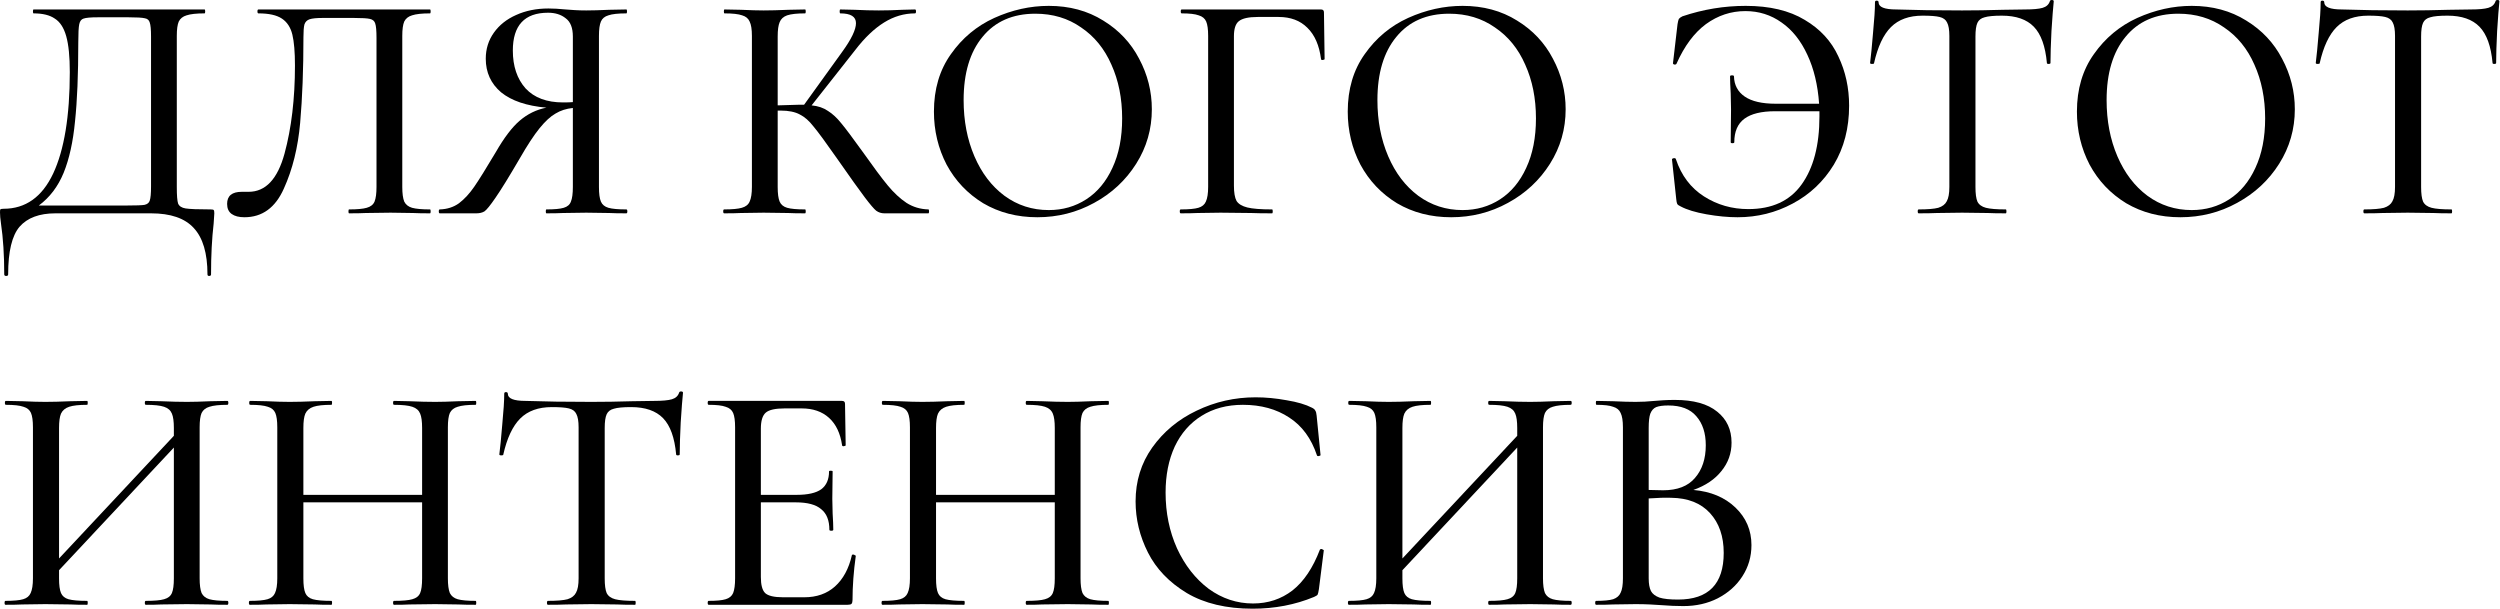 <?xml version="1.0" encoding="UTF-8"?> <svg xmlns="http://www.w3.org/2000/svg" viewBox="0 0 229.864 55.98" fill="none"><path d="M19.375 19.255C19.535 19.255 19.625 19.275 19.645 19.315C19.685 19.335 19.705 19.435 19.705 19.615C19.705 19.755 19.685 20.065 19.645 20.545C19.485 21.925 19.405 23.484 19.405 25.224C19.405 25.324 19.345 25.374 19.225 25.374C19.125 25.374 19.076 25.324 19.076 25.224C19.076 23.285 18.656 21.865 17.816 20.965C16.996 20.065 15.686 19.615 13.887 19.615H5.099C3.619 19.615 2.519 20.025 1.8 20.845C1.1 21.665 0.75 23.125 0.75 25.224C0.75 25.324 0.69 25.374 0.57 25.374C0.45 25.374 0.39 25.324 0.39 25.224C0.39 23.464 0.29 21.905 0.09 20.545C0.03 20.125 0 19.785 0 19.525C0 19.365 0.01 19.275 0.03 19.255C0.07 19.215 0.17 19.195 0.33 19.195C2.349 19.195 3.869 18.116 4.889 15.956C5.909 13.777 6.418 10.667 6.418 6.628C6.418 5.209 6.309 4.109 6.089 3.329C5.869 2.549 5.519 2.01 5.039 1.71C4.579 1.39 3.929 1.23 3.089 1.23C3.049 1.23 3.029 1.17 3.029 1.05C3.029 0.93 3.049 0.87 3.089 0.87H18.806C18.846 0.87 18.866 0.93 18.866 1.05C18.866 1.17 18.846 1.23 18.806 1.23C18.066 1.23 17.516 1.29 17.156 1.41C16.816 1.51 16.576 1.7 16.436 1.98C16.316 2.259 16.256 2.699 16.256 3.299V17.186C16.256 17.966 16.296 18.476 16.376 18.716C16.476 18.956 16.706 19.106 17.066 19.165C17.446 19.225 18.216 19.255 19.375 19.255ZM13.887 3.359C13.887 2.719 13.847 2.289 13.767 2.07C13.707 1.85 13.557 1.72 13.317 1.68C13.077 1.62 12.577 1.59 11.817 1.59H8.998C8.338 1.59 7.898 1.63 7.678 1.71C7.478 1.77 7.348 1.94 7.288 2.219C7.228 2.499 7.198 3.059 7.198 3.899C7.198 6.858 7.098 9.278 6.898 11.157C6.718 13.037 6.369 14.617 5.849 15.896C5.329 17.156 4.569 18.156 3.569 18.896H11.667C12.507 18.896 13.047 18.876 13.287 18.836C13.547 18.776 13.707 18.646 13.767 18.446C13.847 18.226 13.887 17.786 13.887 17.126V3.359Z" fill="black"></path><path d="M22.471 19.975C21.971 19.975 21.581 19.875 21.302 19.675C21.022 19.475 20.882 19.165 20.882 18.746C20.882 18.006 21.332 17.636 22.231 17.636H22.861C24.421 17.636 25.521 16.466 26.16 14.127C26.8 11.767 27.12 9.068 27.12 6.029C27.12 4.789 27.04 3.839 26.88 3.179C26.72 2.519 26.4 2.03 25.92 1.71C25.441 1.39 24.721 1.23 23.761 1.23C23.701 1.23 23.671 1.17 23.671 1.05C23.671 0.93 23.701 0.87 23.761 0.87H39.537C39.577 0.87 39.597 0.93 39.597 1.05C39.597 1.17 39.577 1.23 39.537 1.23C38.798 1.23 38.248 1.29 37.888 1.41C37.548 1.51 37.308 1.7 37.168 1.98C37.048 2.259 36.988 2.699 36.988 3.299V17.186C36.988 17.786 37.048 18.236 37.168 18.536C37.308 18.816 37.548 19.006 37.888 19.106C38.248 19.205 38.798 19.255 39.537 19.255C39.577 19.255 39.597 19.315 39.597 19.435C39.597 19.555 39.577 19.615 39.537 19.615C38.877 19.615 38.358 19.605 37.978 19.585L35.908 19.555L33.629 19.585C33.269 19.605 32.759 19.615 32.099 19.615C32.059 19.615 32.039 19.555 32.039 19.435C32.039 19.315 32.059 19.255 32.099 19.255C32.839 19.255 33.379 19.205 33.719 19.106C34.079 19.006 34.318 18.816 34.438 18.536C34.559 18.236 34.618 17.786 34.618 17.186V3.509C34.618 2.829 34.579 2.379 34.499 2.159C34.438 1.94 34.278 1.8 34.019 1.74C33.779 1.68 33.279 1.65 32.519 1.65H29.7C29.12 1.65 28.71 1.69 28.47 1.77C28.23 1.85 28.07 2.01 27.99 2.249C27.93 2.489 27.9 2.879 27.9 3.419C27.9 6.378 27.8 8.998 27.6 11.277C27.4 13.557 26.9 15.576 26.101 17.336C25.32 19.096 24.111 19.975 22.471 19.975Z" fill="black"></path><path d="M57.591 19.255C57.651 19.255 57.681 19.315 57.681 19.435C57.681 19.555 57.651 19.615 57.591 19.615C56.931 19.615 56.411 19.605 56.031 19.585L53.902 19.555L51.772 19.585C51.392 19.605 50.882 19.615 50.242 19.615C50.202 19.615 50.183 19.555 50.183 19.435C50.183 19.315 50.202 19.255 50.242 19.255C50.982 19.255 51.512 19.205 51.832 19.106C52.172 19.006 52.392 18.816 52.492 18.536C52.612 18.256 52.672 17.806 52.672 17.186V9.928C52.072 9.988 51.542 10.158 51.082 10.438C50.622 10.697 50.133 11.147 49.613 11.787C49.093 12.427 48.483 13.357 47.783 14.577C46.803 16.256 46.063 17.456 45.563 18.176C45.084 18.876 44.744 19.295 44.544 19.435C44.344 19.555 44.094 19.615 43.794 19.615H40.435C40.375 19.615 40.345 19.555 40.345 19.435C40.345 19.315 40.375 19.255 40.435 19.255C41.115 19.235 41.704 19.046 42.204 18.686C42.704 18.306 43.174 17.796 43.614 17.156C44.054 16.516 44.714 15.456 45.593 13.977C46.353 12.657 47.083 11.697 47.783 11.097C48.503 10.478 49.323 10.078 50.242 9.898C48.423 9.738 47.033 9.268 46.073 8.488C45.134 7.688 44.664 6.658 44.664 5.399C44.664 4.499 44.914 3.699 45.414 2.999C45.913 2.299 46.593 1.76 47.453 1.38C48.333 0.98 49.323 0.78 50.422 0.78C50.882 0.78 51.412 0.81 52.012 0.87C52.252 0.89 52.532 0.91 52.852 0.93C53.172 0.95 53.522 0.96 53.902 0.96C54.461 0.96 55.161 0.94 56.001 0.9L57.591 0.87C57.631 0.87 57.651 0.93 57.651 1.05C57.651 1.17 57.631 1.23 57.591 1.23C56.831 1.23 56.281 1.29 55.941 1.41C55.601 1.51 55.371 1.7 55.251 1.98C55.131 2.259 55.071 2.699 55.071 3.299V17.186C55.071 17.806 55.131 18.256 55.251 18.536C55.371 18.816 55.601 19.006 55.941 19.106C56.281 19.205 56.831 19.255 57.591 19.255ZM47.153 4.649C47.153 6.089 47.543 7.248 48.323 8.128C49.123 8.988 50.272 9.418 51.772 9.418C52.172 9.418 52.472 9.408 52.672 9.388V3.359C52.672 2.559 52.452 2 52.012 1.68C51.592 1.34 51.052 1.17 50.392 1.17C48.233 1.17 47.153 2.329 47.153 4.649Z" fill="black"></path><path d="M85.362 19.255C85.402 19.255 85.422 19.315 85.422 19.435C85.422 19.555 85.402 19.615 85.362 19.615H81.313C81.032 19.615 80.783 19.535 80.563 19.375C80.363 19.215 80.013 18.806 79.513 18.146C79.013 17.486 78.163 16.296 76.964 14.577C75.944 13.117 75.224 12.137 74.804 11.637C74.404 11.117 73.984 10.747 73.544 10.528C73.104 10.288 72.515 10.168 71.775 10.168H71.505V17.186C71.505 17.806 71.565 18.256 71.685 18.536C71.805 18.816 72.035 19.006 72.375 19.106C72.714 19.205 73.264 19.255 74.024 19.255C74.064 19.255 74.084 19.315 74.084 19.435C74.084 19.555 74.064 19.615 74.024 19.615C73.364 19.615 72.845 19.605 72.465 19.585L70.215 19.555L68.116 19.585C67.756 19.605 67.246 19.615 66.586 19.615C66.526 19.615 66.496 19.555 66.496 19.435C66.496 19.315 66.526 19.255 66.586 19.255C67.326 19.255 67.866 19.205 68.206 19.106C68.566 19.006 68.805 18.816 68.925 18.536C69.065 18.236 69.135 17.786 69.135 17.186V3.299C69.135 2.699 69.065 2.259 68.925 1.98C68.805 1.7 68.576 1.51 68.236 1.41C67.896 1.29 67.356 1.23 66.616 1.23C66.576 1.23 66.556 1.17 66.556 1.05C66.556 0.93 66.576 0.87 66.616 0.87L68.146 0.9C68.985 0.94 69.675 0.96 70.215 0.96C70.815 0.96 71.575 0.94 72.495 0.9L74.024 0.87C74.064 0.87 74.084 0.93 74.084 1.05C74.084 1.17 74.064 1.23 74.024 1.23C73.284 1.23 72.735 1.29 72.375 1.41C72.035 1.53 71.805 1.74 71.685 2.04C71.565 2.319 71.505 2.759 71.505 3.359V9.688C72.584 9.648 73.254 9.628 73.514 9.628H73.934L77.413 4.799C78.273 3.619 78.703 2.729 78.703 2.13C78.703 1.53 78.223 1.23 77.263 1.23C77.223 1.23 77.203 1.17 77.203 1.05C77.203 0.93 77.223 0.87 77.263 0.87L78.583 0.9C79.383 0.94 80.123 0.96 80.803 0.96C81.482 0.96 82.202 0.94 82.962 0.9L84.132 0.87C84.192 0.87 84.222 0.93 84.222 1.05C84.222 1.17 84.192 1.23 84.132 1.23C83.132 1.23 82.182 1.51 81.283 2.07C80.383 2.629 79.503 3.469 78.643 4.589L74.624 9.688C75.224 9.748 75.724 9.918 76.124 10.198C76.544 10.458 76.954 10.837 77.353 11.337C77.753 11.817 78.413 12.697 79.333 13.977C80.293 15.336 81.052 16.356 81.612 17.036C82.172 17.716 82.752 18.256 83.352 18.656C83.952 19.036 84.622 19.235 85.362 19.255Z" fill="black"></path><path d="M95.379 19.975C93.52 19.975 91.86 19.545 90.4 18.686C88.961 17.806 87.841 16.626 87.041 15.146C86.261 13.647 85.871 12.017 85.871 10.258C85.871 8.198 86.391 6.438 87.431 4.979C88.471 3.499 89.801 2.389 91.42 1.65C93.06 0.91 94.729 0.54 96.429 0.54C98.328 0.54 99.998 0.99 101.438 1.89C102.878 2.769 103.977 3.939 104.737 5.399C105.517 6.858 105.907 8.408 105.907 10.048C105.907 11.867 105.427 13.537 104.467 15.056C103.507 16.576 102.218 17.776 100.598 18.656C98.998 19.535 97.259 19.975 95.379 19.975ZM96.429 19.315C97.709 19.315 98.858 18.986 99.878 18.326C100.898 17.666 101.698 16.706 102.278 15.446C102.878 14.167 103.177 12.647 103.177 10.887C103.177 9.048 102.848 7.398 102.188 5.939C101.548 4.479 100.618 3.339 99.398 2.519C98.199 1.68 96.799 1.26 95.199 1.26C93.12 1.26 91.5 1.97 90.34 3.389C89.181 4.789 88.601 6.728 88.601 9.208C88.601 11.107 88.931 12.827 89.591 14.367C90.251 15.906 91.17 17.116 92.35 17.996C93.55 18.876 94.909 19.315 96.429 19.315Z" fill="black"></path><path d="M108.565 19.615C108.505 19.615 108.475 19.555 108.475 19.435C108.475 19.315 108.505 19.255 108.565 19.255C109.305 19.255 109.845 19.205 110.184 19.106C110.524 19.006 110.754 18.816 110.874 18.536C111.014 18.236 111.084 17.786 111.084 17.186V3.299C111.084 2.699 111.024 2.259 110.904 1.98C110.784 1.7 110.554 1.51 110.214 1.41C109.895 1.29 109.375 1.23 108.655 1.23C108.595 1.23 108.565 1.17 108.565 1.05C108.565 0.93 108.595 0.87 108.655 0.87H121.462C121.642 0.87 121.732 0.96 121.732 1.14L121.792 5.429C121.792 5.469 121.732 5.499 121.612 5.519C121.512 5.519 121.462 5.489 121.462 5.429C121.302 4.169 120.882 3.209 120.202 2.549C119.542 1.89 118.662 1.56 117.563 1.56H115.643C114.803 1.56 114.224 1.69 113.903 1.95C113.604 2.189 113.454 2.649 113.454 3.329V17.066C113.454 17.706 113.534 18.176 113.694 18.476C113.874 18.756 114.204 18.956 114.683 19.076C115.163 19.195 115.923 19.255 116.963 19.255C117.003 19.255 117.023 19.315 117.023 19.435C117.023 19.555 117.003 19.615 116.963 19.615C116.143 19.615 115.503 19.605 115.043 19.585L112.224 19.555L110.095 19.585C109.714 19.605 109.205 19.615 108.565 19.615Z" fill="black"></path><path d="M133.427 19.975C131.567 19.975 129.908 19.545 128.448 18.686C127.008 17.806 125.889 16.626 125.089 15.146C124.309 13.647 123.919 12.017 123.919 10.258C123.919 8.198 124.439 6.438 125.479 4.979C126.519 3.499 127.848 2.389 129.468 1.65C131.107 0.91 132.777 0.54 134.477 0.54C136.376 0.54 138.046 0.99 139.485 1.89C140.925 2.769 142.025 3.939 142.785 5.399C143.564 6.858 143.954 8.408 143.954 10.048C143.954 11.867 143.474 13.537 142.515 15.056C141.555 16.576 140.265 17.776 138.646 18.656C137.046 19.535 135.307 19.975 133.427 19.975ZM134.477 19.315C135.756 19.315 136.906 18.986 137.926 18.326C138.946 17.666 139.745 16.706 140.325 15.446C140.925 14.167 141.225 12.647 141.225 10.887C141.225 9.048 140.895 7.398 140.235 5.939C139.596 4.479 138.666 3.339 137.446 2.519C136.246 1.68 134.847 1.26 133.247 1.26C131.168 1.26 129.548 1.97 128.388 3.389C127.228 4.789 126.648 6.728 126.648 9.208C126.648 11.107 126.978 12.827 127.638 14.367C128.298 15.906 129.218 17.116 130.397 17.996C131.597 18.876 132.957 19.315 134.477 19.315Z" fill="black"></path><path d="M160.511 0.54C162.71 0.54 164.519 0.97 165.939 1.83C167.359 2.669 168.389 3.789 169.029 5.189C169.688 6.568 170.018 8.078 170.018 9.718C170.018 11.777 169.548 13.587 168.609 15.146C167.669 16.686 166.409 17.876 164.83 18.716C163.27 19.555 161.58 19.975 159.761 19.975C158.881 19.975 157.931 19.885 156.911 19.705C155.892 19.525 155.102 19.285 154.542 18.986C154.362 18.906 154.252 18.826 154.212 18.746C154.172 18.666 154.142 18.516 154.122 18.296L153.732 14.667C153.732 14.607 153.782 14.567 153.882 14.547C154.002 14.527 154.072 14.557 154.092 14.637C154.592 16.136 155.452 17.276 156.671 18.056C157.891 18.836 159.251 19.225 160.75 19.225C162.93 19.225 164.559 18.476 165.639 16.976C166.739 15.456 167.289 13.367 167.289 10.707V10.228H163.21C161.95 10.228 161.01 10.458 160.39 10.917C159.771 11.377 159.461 12.097 159.461 13.077C159.461 13.137 159.401 13.167 159.281 13.167C159.181 13.167 159.131 13.137 159.131 13.077L159.161 10.048L159.131 8.608C159.091 7.928 159.071 7.398 159.071 7.018C159.071 6.958 159.131 6.928 159.251 6.928C159.371 6.928 159.431 6.958 159.431 7.018C159.451 7.818 159.781 8.438 160.42 8.878C161.06 9.318 162.01 9.538 163.27 9.538H167.259C167.139 7.818 166.779 6.319 166.179 5.039C165.579 3.739 164.79 2.749 163.81 2.07C162.83 1.37 161.72 1.02 160.48 1.02C159.161 1.02 157.951 1.42 156.851 2.219C155.772 3.019 154.872 4.229 154.152 5.849C154.132 5.909 154.072 5.939 153.972 5.939C153.872 5.919 153.822 5.879 153.822 5.819L154.242 2.219C154.282 1.98 154.322 1.82 154.362 1.74C154.422 1.66 154.532 1.58 154.692 1.5C156.591 0.86 158.531 0.54 160.511 0.54Z" fill="black"></path><path d="M176.776 1.44C175.536 1.44 174.566 1.79 173.866 2.489C173.167 3.189 172.647 4.299 172.307 5.819C172.307 5.859 172.247 5.879 172.127 5.879C172.007 5.879 171.947 5.849 171.947 5.789C172.027 5.169 172.117 4.249 172.217 3.029C172.337 1.79 172.397 0.85 172.397 0.21C172.397 0.11 172.447 0.06 172.547 0.06C172.667 0.06 172.727 0.11 172.727 0.21C172.727 0.65 173.267 0.87 174.346 0.87C176.086 0.93 178.105 0.96 180.405 0.96C181.585 0.96 182.834 0.94 184.154 0.9L186.194 0.87C186.933 0.87 187.473 0.82 187.813 0.72C188.153 0.62 188.373 0.42 188.473 0.12C188.493 0.04 188.553 0 188.653 0C188.773 0 188.833 0.04 188.833 0.12C188.773 0.7 188.703 1.61 188.623 2.849C188.563 4.069 188.533 5.049 188.533 5.789C188.533 5.849 188.473 5.879 188.353 5.879C188.253 5.879 188.203 5.849 188.203 5.789C188.063 4.249 187.663 3.139 187.003 2.459C186.344 1.78 185.364 1.44 184.064 1.44C183.324 1.44 182.794 1.49 182.474 1.59C182.155 1.67 181.935 1.84 181.815 2.1C181.695 2.359 181.635 2.779 181.635 3.359V17.186C181.635 17.806 181.695 18.256 181.815 18.536C181.955 18.816 182.215 19.006 182.595 19.106C182.974 19.205 183.584 19.255 184.424 19.255C184.464 19.255 184.484 19.315 184.484 19.435C184.484 19.555 184.464 19.615 184.424 19.615C183.724 19.615 183.174 19.605 182.774 19.585L180.405 19.555L178.095 19.585C177.676 19.605 177.116 19.615 176.416 19.615C176.356 19.615 176.326 19.555 176.326 19.435C176.326 19.315 176.356 19.255 176.416 19.255C177.236 19.255 177.836 19.205 178.215 19.106C178.595 18.986 178.855 18.786 178.995 18.506C179.155 18.226 179.235 17.786 179.235 17.186V3.299C179.235 2.739 179.165 2.329 179.025 2.07C178.905 1.81 178.675 1.64 178.336 1.56C178.015 1.48 177.496 1.44 176.776 1.44Z" fill="black"></path><path d="M200.472 19.975C198.612 19.975 196.953 19.545 195.493 18.686C194.053 17.806 192.933 16.626 192.134 15.146C191.354 13.647 190.964 12.017 190.964 10.258C190.964 8.198 191.484 6.438 192.523 4.979C193.563 3.499 194.893 2.389 196.513 1.65C198.152 0.91 199.822 0.54 201.521 0.54C203.421 0.54 205.09 0.99 206.53 1.89C207.97 2.769 209.07 3.939 209.829 5.399C210.609 6.858 210.999 8.408 210.999 10.048C210.999 11.867 210.519 13.537 209.56 15.056C208.6 16.576 207.31 17.776 205.69 18.656C204.091 19.535 202.351 19.975 200.472 19.975ZM201.521 19.315C202.801 19.315 203.951 18.986 204.971 18.326C205.99 17.666 206.79 16.706 207.37 15.446C207.97 14.167 208.27 12.647 208.27 10.887C208.27 9.048 207.94 7.398 207.28 5.939C206.64 4.479 205.71 3.339 204.491 2.519C203.291 1.68 201.891 1.26 200.292 1.26C198.212 1.26 196.592 1.97 195.433 3.389C194.273 4.789 193.693 6.728 193.693 9.208C193.693 11.107 194.023 12.827 194.683 14.367C195.343 15.906 196.263 17.116 197.442 17.996C198.642 18.876 200.002 19.315 201.521 19.315Z" fill="black"></path><path d="M217.752 1.44C216.513 1.44 215.543 1.79 214.843 2.489C214.143 3.189 213.623 4.299 213.284 5.819C213.284 5.859 213.224 5.879 213.104 5.879C212.984 5.879 212.924 5.849 212.924 5.789C213.004 5.169 213.093 4.249 213.194 3.029C213.314 1.79 213.374 0.85 213.374 0.21C213.374 0.11 213.424 0.06 213.523 0.06C213.643 0.06 213.703 0.11 213.703 0.21C213.703 0.65 214.243 0.87 215.323 0.87C217.063 0.93 219.082 0.96 221.382 0.96C222.561 0.96 223.811 0.94 225.131 0.9L227.17 0.87C227.91 0.87 228.45 0.82 228.79 0.72C229.13 0.62 229.35 0.42 229.45 0.12C229.47 0.04 229.53 0 229.63 0C229.75 0 229.81 0.04 229.81 0.12C229.75 0.7 229.68 1.61 229.6 2.849C229.54 4.069 229.51 5.049 229.51 5.789C229.51 5.849 229.45 5.879 229.33 5.879C229.23 5.879 229.18 5.849 229.18 5.789C229.04 4.249 228.64 3.139 227.98 2.459C227.32 1.78 226.34 1.44 225.041 1.44C224.301 1.44 223.771 1.49 223.451 1.59C223.131 1.67 222.911 1.84 222.791 2.1C222.671 2.359 222.611 2.779 222.611 3.359V17.186C222.611 17.806 222.671 18.256 222.791 18.536C222.931 18.816 223.191 19.006 223.571 19.106C223.951 19.205 224.561 19.255 225.401 19.255C225.441 19.255 225.461 19.315 225.461 19.435C225.461 19.555 225.441 19.615 225.401 19.615C224.701 19.615 224.151 19.605 223.751 19.585L221.382 19.555L219.072 19.585C218.652 19.605 218.092 19.615 217.393 19.615C217.333 19.615 217.303 19.555 217.303 19.435C217.303 19.315 217.333 19.255 217.393 19.255C218.212 19.255 218.812 19.205 219.192 19.106C219.572 18.986 219.832 18.786 219.972 18.506C220.132 18.226 220.212 17.786 220.212 17.186V3.299C220.212 2.739 220.142 2.329 220.002 2.07C219.882 1.81 219.652 1.64 219.312 1.56C218.992 1.48 218.472 1.44 217.752 1.44Z" fill="black"></path><path d="M20.905 55.247C20.965 55.247 20.995 55.307 20.995 55.427C20.995 55.547 20.965 55.607 20.905 55.607C20.245 55.607 19.725 55.597 19.345 55.577L17.186 55.547L14.817 55.577C14.477 55.597 14.007 55.607 13.407 55.607C13.347 55.607 13.317 55.547 13.317 55.427C13.317 55.307 13.347 55.247 13.407 55.247C14.187 55.247 14.747 55.197 15.086 55.097C15.446 54.997 15.686 54.807 15.806 54.527C15.926 54.247 15.986 53.797 15.986 53.177V41.15L5.429 52.428V53.177C5.429 53.797 5.489 54.247 5.609 54.527C5.729 54.807 5.959 54.997 6.299 55.097C6.658 55.197 7.228 55.247 8.008 55.247C8.048 55.247 8.068 55.307 8.068 55.427C8.068 55.547 8.048 55.607 8.008 55.607C7.348 55.607 6.838 55.597 6.478 55.577L4.169 55.547L2.04 55.577C1.66 55.597 1.15 55.607 0.51 55.607C0.45 55.607 0.42 55.547 0.42 55.427C0.42 55.307 0.45 55.247 0.51 55.247C1.25 55.247 1.79 55.197 2.129 55.097C2.469 54.997 2.699 54.807 2.819 54.527C2.959 54.227 3.029 53.777 3.029 53.177V39.291C3.029 38.691 2.969 38.251 2.849 37.971C2.729 37.691 2.499 37.501 2.159 37.401C1.82 37.281 1.28 37.221 0.54 37.221C0.48 37.221 0.45 37.161 0.45 37.041C0.45 36.921 0.48 36.861 0.54 36.861L2.07 36.891C2.909 36.931 3.609 36.951 4.169 36.951C4.789 36.951 5.559 36.931 6.478 36.891L8.008 36.861C8.048 36.861 8.068 36.921 8.068 37.041C8.068 37.161 8.048 37.221 8.008 37.221C7.268 37.221 6.718 37.281 6.359 37.401C5.999 37.521 5.749 37.731 5.609 38.031C5.489 38.311 5.429 38.751 5.429 39.351V51.348L15.986 40.071V39.351C15.986 38.751 15.926 38.311 15.806 38.031C15.686 37.731 15.446 37.521 15.086 37.401C14.727 37.281 14.167 37.221 13.407 37.221C13.347 37.221 13.317 37.161 13.317 37.041C13.317 36.921 13.347 36.861 13.407 36.861L14.817 36.891C15.736 36.931 16.526 36.951 17.186 36.951C17.746 36.951 18.466 36.931 19.345 36.891L20.905 36.861C20.965 36.861 20.995 36.921 20.995 37.041C20.995 37.161 20.965 37.221 20.905 37.221C20.165 37.221 19.615 37.281 19.255 37.401C18.916 37.501 18.676 37.691 18.536 37.971C18.416 38.251 18.356 38.691 18.356 39.291V53.177C18.356 53.777 18.416 54.227 18.536 54.527C18.676 54.807 18.916 54.997 19.255 55.097C19.615 55.197 20.165 55.247 20.905 55.247Z" fill="black"></path><path d="M43.73 55.247C43.77 55.247 43.79 55.307 43.79 55.427C43.79 55.547 43.77 55.607 43.73 55.607C43.07 55.607 42.541 55.597 42.141 55.577L40.011 55.547L37.642 55.577C37.302 55.597 36.832 55.607 36.232 55.607C36.172 55.607 36.142 55.547 36.142 55.427C36.142 55.307 36.172 55.247 36.232 55.247C37.012 55.247 37.572 55.197 37.912 55.097C38.272 54.997 38.512 54.807 38.632 54.527C38.752 54.247 38.811 53.797 38.811 53.177V46.189H27.894V53.177C27.894 53.797 27.954 54.247 28.074 54.527C28.194 54.807 28.424 54.997 28.764 55.097C29.124 55.197 29.694 55.247 30.473 55.247C30.513 55.247 30.533 55.307 30.533 55.427C30.533 55.547 30.513 55.607 30.473 55.607C29.814 55.607 29.304 55.597 28.944 55.577L26.634 55.547L24.505 55.577C24.125 55.597 23.615 55.607 22.975 55.607C22.915 55.607 22.885 55.547 22.885 55.427C22.885 55.307 22.915 55.247 22.975 55.247C23.715 55.247 24.255 55.197 24.595 55.097C24.935 54.997 25.165 54.807 25.285 54.527C25.425 54.227 25.495 53.777 25.495 53.177V39.291C25.495 38.691 25.435 38.251 25.315 37.971C25.195 37.691 24.965 37.501 24.625 37.401C24.285 37.281 23.745 37.221 23.005 37.221C22.945 37.221 22.915 37.161 22.915 37.041C22.915 36.921 22.945 36.861 23.005 36.861L24.535 36.891C25.375 36.931 26.075 36.951 26.634 36.951C27.254 36.951 28.024 36.931 28.944 36.891L30.473 36.861C30.513 36.861 30.533 36.921 30.533 37.041C30.533 37.161 30.513 37.221 30.473 37.221C29.734 37.221 29.184 37.281 28.824 37.401C28.464 37.521 28.214 37.731 28.074 38.031C27.954 38.311 27.894 38.751 27.894 39.351V45.499H38.811V39.351C38.811 38.751 38.752 38.311 38.632 38.031C38.512 37.731 38.272 37.521 37.912 37.401C37.552 37.281 36.992 37.221 36.232 37.221C36.172 37.221 36.142 37.161 36.142 37.041C36.142 36.921 36.172 36.861 36.232 36.861L37.642 36.891C38.562 36.931 39.351 36.951 40.011 36.951C40.551 36.951 41.261 36.931 42.141 36.891L43.73 36.861C43.77 36.861 43.79 36.921 43.79 37.041C43.79 37.161 43.77 37.221 43.73 37.221C42.991 37.221 42.441 37.281 42.081 37.401C41.741 37.501 41.501 37.691 41.361 37.971C41.241 38.251 41.181 38.691 41.181 39.291V53.177C41.181 53.777 41.241 54.227 41.361 54.527C41.501 54.807 41.741 54.997 42.081 55.097C42.441 55.197 42.991 55.247 43.73 55.247Z" fill="black"></path><path d="M50.741 37.431C49.501 37.431 48.531 37.781 47.832 38.481C47.132 39.181 46.612 40.291 46.272 41.81C46.272 41.85 46.212 41.87 46.092 41.87C45.972 41.87 45.912 41.84 45.912 41.78C45.992 41.16 46.082 40.241 46.182 39.021C46.302 37.781 46.362 36.841 46.362 36.202C46.362 36.102 46.412 36.052 46.512 36.052C46.632 36.052 46.692 36.102 46.692 36.202C46.692 36.641 47.232 36.861 48.312 36.861C50.051 36.921 52.071 36.951 54.37 36.951C55.55 36.951 56.8 36.931 58.119 36.891L60.159 36.861C60.899 36.861 61.439 36.811 61.778 36.711C62.118 36.611 62.338 36.411 62.438 36.112C62.458 36.031 62.518 35.991 62.618 35.991C62.738 35.991 62.798 36.031 62.798 36.112C62.738 36.691 62.668 37.601 62.588 38.841C62.528 40.061 62.498 41.04 62.498 41.78C62.498 41.84 62.438 41.87 62.318 41.87C62.218 41.87 62.168 41.84 62.168 41.78C62.028 40.241 61.628 39.131 60.969 38.451C60.309 37.771 59.329 37.431 58.029 37.431C57.29 37.431 56.76 37.481 56.44 37.581C56.12 37.661 55.9 37.831 55.78 38.091C55.66 38.351 55.6 38.771 55.6 39.351V53.177C55.6 53.797 55.66 54.247 55.78 54.527C55.92 54.807 56.18 54.997 56.56 55.097C56.94 55.197 57.549 55.247 58.389 55.247C58.429 55.247 58.449 55.307 58.449 55.427C58.449 55.547 58.429 55.607 58.389 55.607C57.689 55.607 57.14 55.597 56.74 55.577L54.37 55.547L52.061 55.577C51.641 55.597 51.081 55.607 50.381 55.607C50.321 55.607 50.291 55.547 50.291 55.427C50.291 55.307 50.321 55.247 50.381 55.247C51.201 55.247 51.801 55.197 52.181 55.097C52.561 54.977 52.82 54.777 52.961 54.497C53.121 54.217 53.2 53.777 53.2 53.177V39.291C53.2 38.731 53.131 38.321 52.991 38.061C52.87 37.801 52.641 37.631 52.301 37.551C51.981 37.471 51.461 37.431 50.741 37.431Z" fill="black"></path><path d="M78.326 51.048C78.326 51.008 78.366 50.988 78.446 50.988C78.506 50.988 78.556 51.008 78.596 51.048C78.656 51.068 78.686 51.088 78.686 51.108C78.486 52.548 78.386 53.897 78.386 55.157C78.386 55.317 78.356 55.437 78.296 55.517C78.236 55.577 78.116 55.607 77.936 55.607H65.159C65.099 55.607 65.069 55.547 65.069 55.427C65.069 55.307 65.099 55.247 65.159 55.247C65.879 55.247 66.399 55.197 66.719 55.097C67.059 54.997 67.289 54.807 67.409 54.527C67.529 54.227 67.589 53.777 67.589 53.177V39.291C67.589 38.691 67.529 38.251 67.409 37.971C67.289 37.691 67.059 37.501 66.719 37.401C66.399 37.281 65.879 37.221 65.159 37.221C65.099 37.221 65.069 37.161 65.069 37.041C65.069 36.921 65.099 36.861 65.159 36.861H77.426C77.606 36.861 77.696 36.951 77.696 37.131L77.756 40.94C77.756 40.98 77.696 41.01 77.576 41.03C77.476 41.03 77.426 41 77.426 40.94C77.266 39.841 76.866 39.001 76.227 38.421C75.587 37.841 74.747 37.551 73.707 37.551H72.147C71.288 37.551 70.708 37.681 70.408 37.941C70.108 38.201 69.958 38.691 69.958 39.411V45.499H73.257C74.277 45.499 75.027 45.329 75.507 44.989C75.987 44.63 76.227 44.08 76.227 43.34C76.227 43.3 76.277 43.28 76.376 43.28C76.496 43.28 76.557 43.3 76.557 43.34L76.527 45.859L76.557 47.209C76.597 47.849 76.617 48.349 76.617 48.709C76.617 48.769 76.557 48.799 76.436 48.799C76.317 48.799 76.257 48.769 76.257 48.709C76.257 47.849 76.007 47.219 75.507 46.819C75.027 46.399 74.247 46.189 73.167 46.189H69.958V53.058C69.958 53.777 70.088 54.267 70.348 54.527C70.628 54.787 71.178 54.917 71.998 54.917H73.947C75.087 54.917 76.027 54.587 76.767 53.927C77.526 53.247 78.046 52.288 78.326 51.048Z" fill="black"></path><path d="M101.9 55.247C101.94 55.247 101.96 55.307 101.96 55.427C101.96 55.547 101.94 55.607 101.9 55.607C101.24 55.607 100.711 55.597 100.311 55.577L98.181 55.547L95.812 55.577C95.472 55.597 95.002 55.607 94.402 55.607C94.342 55.607 94.312 55.547 94.312 55.427C94.312 55.307 94.342 55.247 94.402 55.247C95.182 55.247 95.742 55.197 96.082 55.097C96.442 54.997 96.681 54.807 96.802 54.527C96.922 54.247 96.982 53.797 96.982 53.177V46.189H86.064V53.177C86.064 53.797 86.124 54.247 86.244 54.527C86.364 54.807 86.594 54.997 86.934 55.097C87.294 55.197 87.864 55.247 88.643 55.247C88.683 55.247 88.703 55.307 88.703 55.427C88.703 55.547 88.683 55.607 88.643 55.607C87.984 55.607 87.474 55.597 87.114 55.577L84.804 55.547L82.675 55.577C82.295 55.597 81.785 55.607 81.145 55.607C81.085 55.607 81.055 55.547 81.055 55.427C81.055 55.307 81.085 55.247 81.145 55.247C81.885 55.247 82.425 55.197 82.765 55.097C83.105 54.997 83.335 54.807 83.455 54.527C83.595 54.227 83.665 53.777 83.665 53.177V39.291C83.665 38.691 83.605 38.251 83.485 37.971C83.365 37.691 83.135 37.501 82.795 37.401C82.455 37.281 81.915 37.221 81.175 37.221C81.115 37.221 81.085 37.161 81.085 37.041C81.085 36.921 81.115 36.861 81.175 36.861L82.705 36.891C83.545 36.931 84.245 36.951 84.804 36.951C85.424 36.951 86.194 36.931 87.114 36.891L88.643 36.861C88.683 36.861 88.703 36.921 88.703 37.041C88.703 37.161 88.683 37.221 88.643 37.221C87.904 37.221 87.354 37.281 86.994 37.401C86.634 37.521 86.384 37.731 86.244 38.031C86.124 38.311 86.064 38.751 86.064 39.351V45.499H96.982V39.351C96.982 38.751 96.922 38.311 96.802 38.031C96.681 37.731 96.442 37.521 96.082 37.401C95.722 37.281 95.162 37.221 94.402 37.221C94.342 37.221 94.312 37.161 94.312 37.041C94.312 36.921 94.342 36.861 94.402 36.861L95.812 36.891C96.731 36.931 97.521 36.951 98.181 36.951C98.721 36.951 99.431 36.931 100.311 36.891L101.9 36.861C101.94 36.861 101.96 36.921 101.96 37.041C101.96 37.161 101.94 37.221 101.9 37.221C101.161 37.221 100.611 37.281 100.251 37.401C99.911 37.501 99.671 37.691 99.531 37.971C99.411 38.251 99.351 38.691 99.351 39.291V53.177C99.351 53.777 99.411 54.227 99.531 54.527C99.671 54.807 99.911 54.997 100.251 55.097C100.611 55.197 101.161 55.247 101.9 55.247Z" fill="black"></path><path d="M115.449 36.531C116.369 36.531 117.319 36.621 118.299 36.801C119.279 36.961 120.058 37.191 120.638 37.491C120.798 37.571 120.898 37.661 120.938 37.761C120.998 37.841 121.038 37.991 121.058 38.211L121.418 41.84C121.418 41.88 121.368 41.91 121.268 41.93C121.168 41.95 121.108 41.93 121.088 41.87C120.568 40.311 119.718 39.151 118.539 38.391C117.359 37.611 115.939 37.221 114.28 37.221C112.82 37.221 111.55 37.561 110.471 38.241C109.411 38.901 108.591 39.841 108.011 41.06C107.451 42.28 107.171 43.69 107.171 45.289C107.171 47.149 107.521 48.859 108.221 50.418C108.941 51.978 109.911 53.217 111.13 54.137C112.37 55.037 113.73 55.487 115.209 55.487C116.589 55.487 117.799 55.087 118.839 54.287C119.878 53.467 120.718 52.218 121.358 50.538C121.378 50.498 121.428 50.478 121.508 50.478C121.548 50.478 121.588 50.498 121.628 50.538C121.688 50.558 121.718 50.578 121.718 50.598L121.268 54.167C121.228 54.427 121.188 54.597 121.148 54.677C121.108 54.737 120.998 54.807 120.818 54.887C119.078 55.607 117.199 55.967 115.179 55.967C112.76 55.967 110.741 55.487 109.121 54.527C107.501 53.548 106.311 52.308 105.552 50.808C104.792 49.308 104.412 47.739 104.412 46.099C104.412 44.24 104.922 42.59 105.942 41.15C106.981 39.691 108.341 38.561 110.021 37.761C111.72 36.941 113.53 36.531 115.449 36.531Z" fill="black"></path><path d="M144.421 55.247C144.481 55.247 144.511 55.307 144.511 55.427C144.511 55.547 144.481 55.607 144.421 55.607C143.761 55.607 143.241 55.597 142.861 55.577L140.702 55.547L138.332 55.577C137.992 55.597 137.522 55.607 136.923 55.607C136.863 55.607 136.833 55.547 136.833 55.427C136.833 55.307 136.863 55.247 136.923 55.247C137.702 55.247 138.262 55.197 138.602 55.097C138.962 54.997 139.202 54.807 139.322 54.527C139.442 54.247 139.502 53.797 139.502 53.177V41.15L128.945 52.428V53.177C128.945 53.797 129.005 54.247 129.124 54.527C129.244 54.807 129.475 54.997 129.814 55.097C130.174 55.197 130.744 55.247 131.524 55.247C131.564 55.247 131.584 55.307 131.584 55.427C131.584 55.547 131.564 55.607 131.524 55.607C130.864 55.607 130.354 55.597 129.994 55.577L127.685 55.547L125.555 55.577C125.176 55.597 124.666 55.607 124.026 55.607C123.966 55.607 123.936 55.547 123.936 55.427C123.936 55.307 123.966 55.247 124.026 55.247C124.766 55.247 125.305 55.197 125.645 55.097C125.985 54.997 126.215 54.807 126.335 54.527C126.475 54.227 126.545 53.777 126.545 53.177V39.291C126.545 38.691 126.485 38.251 126.365 37.971C126.245 37.691 126.015 37.501 125.675 37.401C125.335 37.281 124.796 37.221 124.056 37.221C123.996 37.221 123.966 37.161 123.966 37.041C123.966 36.921 123.996 36.861 124.056 36.861L125.585 36.891C126.425 36.931 127.125 36.951 127.685 36.951C128.305 36.951 129.075 36.931 129.994 36.891L131.524 36.861C131.564 36.861 131.584 36.921 131.584 37.041C131.584 37.161 131.564 37.221 131.524 37.221C130.784 37.221 130.234 37.281 129.874 37.401C129.514 37.521 129.264 37.731 129.124 38.031C129.005 38.311 128.945 38.751 128.945 39.351V51.348L139.502 40.071V39.351C139.502 38.751 139.442 38.311 139.322 38.031C139.202 37.731 138.962 37.521 138.602 37.401C138.242 37.281 137.682 37.221 136.923 37.221C136.863 37.221 136.833 37.161 136.833 37.041C136.833 36.921 136.863 36.861 136.923 36.861L138.332 36.891C139.252 36.931 140.042 36.951 140.702 36.951C141.262 36.951 141.982 36.931 142.861 36.891L144.421 36.861C144.481 36.861 144.511 36.921 144.511 37.041C144.511 37.161 144.481 37.221 144.421 37.221C143.681 37.221 143.131 37.281 142.771 37.401C142.431 37.501 142.191 37.691 142.052 37.971C141.932 38.251 141.871 38.691 141.871 39.291V53.177C141.871 53.777 141.932 54.227 142.052 54.527C142.191 54.807 142.431 54.997 142.771 55.097C143.131 55.197 143.681 55.247 144.421 55.247Z" fill="black"></path><path d="M155.699 45.049C157.299 45.189 158.588 45.729 159.568 46.669C160.548 47.609 161.038 48.759 161.038 50.118C161.038 51.178 160.758 52.138 160.198 52.998C159.658 53.837 158.908 54.507 157.948 55.007C157.009 55.487 155.949 55.727 154.769 55.727C154.149 55.727 153.46 55.697 152.7 55.637C152.44 55.617 152.11 55.597 151.71 55.577C151.31 55.557 150.87 55.547 150.39 55.547L148.291 55.577C147.931 55.597 147.421 55.607 146.761 55.607C146.701 55.607 146.671 55.547 146.671 55.427C146.671 55.307 146.701 55.247 146.761 55.247C147.461 55.247 147.981 55.197 148.321 55.097C148.661 54.977 148.891 54.777 149.01 54.497C149.151 54.217 149.221 53.777 149.221 53.177V39.291C149.221 38.691 149.151 38.251 149.01 37.971C148.891 37.691 148.661 37.501 148.321 37.401C148.001 37.281 147.491 37.221 146.791 37.221C146.751 37.221 146.731 37.161 146.731 37.041C146.731 36.921 146.751 36.861 146.791 36.861L148.321 36.891C149.161 36.931 149.85 36.951 150.39 36.951C150.95 36.951 151.53 36.921 152.13 36.861C152.37 36.841 152.64 36.821 152.94 36.801C153.26 36.781 153.609 36.771 153.989 36.771C155.709 36.771 157.009 37.131 157.888 37.851C158.768 38.551 159.208 39.501 159.208 40.7C159.208 41.68 158.898 42.55 158.278 43.31C157.679 44.07 156.819 44.65 155.699 45.049ZM153.39 37.281C152.91 37.281 152.54 37.331 152.28 37.431C152.04 37.531 151.86 37.731 151.74 38.031C151.64 38.311 151.59 38.751 151.59 39.351V45.049L152.91 45.079C154.229 45.079 155.209 44.7 155.849 43.94C156.509 43.18 156.839 42.18 156.839 40.94C156.839 39.821 156.549 38.931 155.969 38.271C155.409 37.611 154.549 37.281 153.39 37.281ZM154.289 55.127C157.089 55.127 158.488 53.697 158.488 50.838C158.488 49.318 158.068 48.099 157.229 47.179C156.389 46.259 155.199 45.789 153.659 45.769C153.12 45.749 152.43 45.769 151.59 45.829V53.177C151.59 53.677 151.66 54.067 151.8 54.347C151.94 54.607 152.2 54.807 152.58 54.947C152.96 55.067 153.53 55.127 154.289 55.127Z" fill="black"></path></svg> 